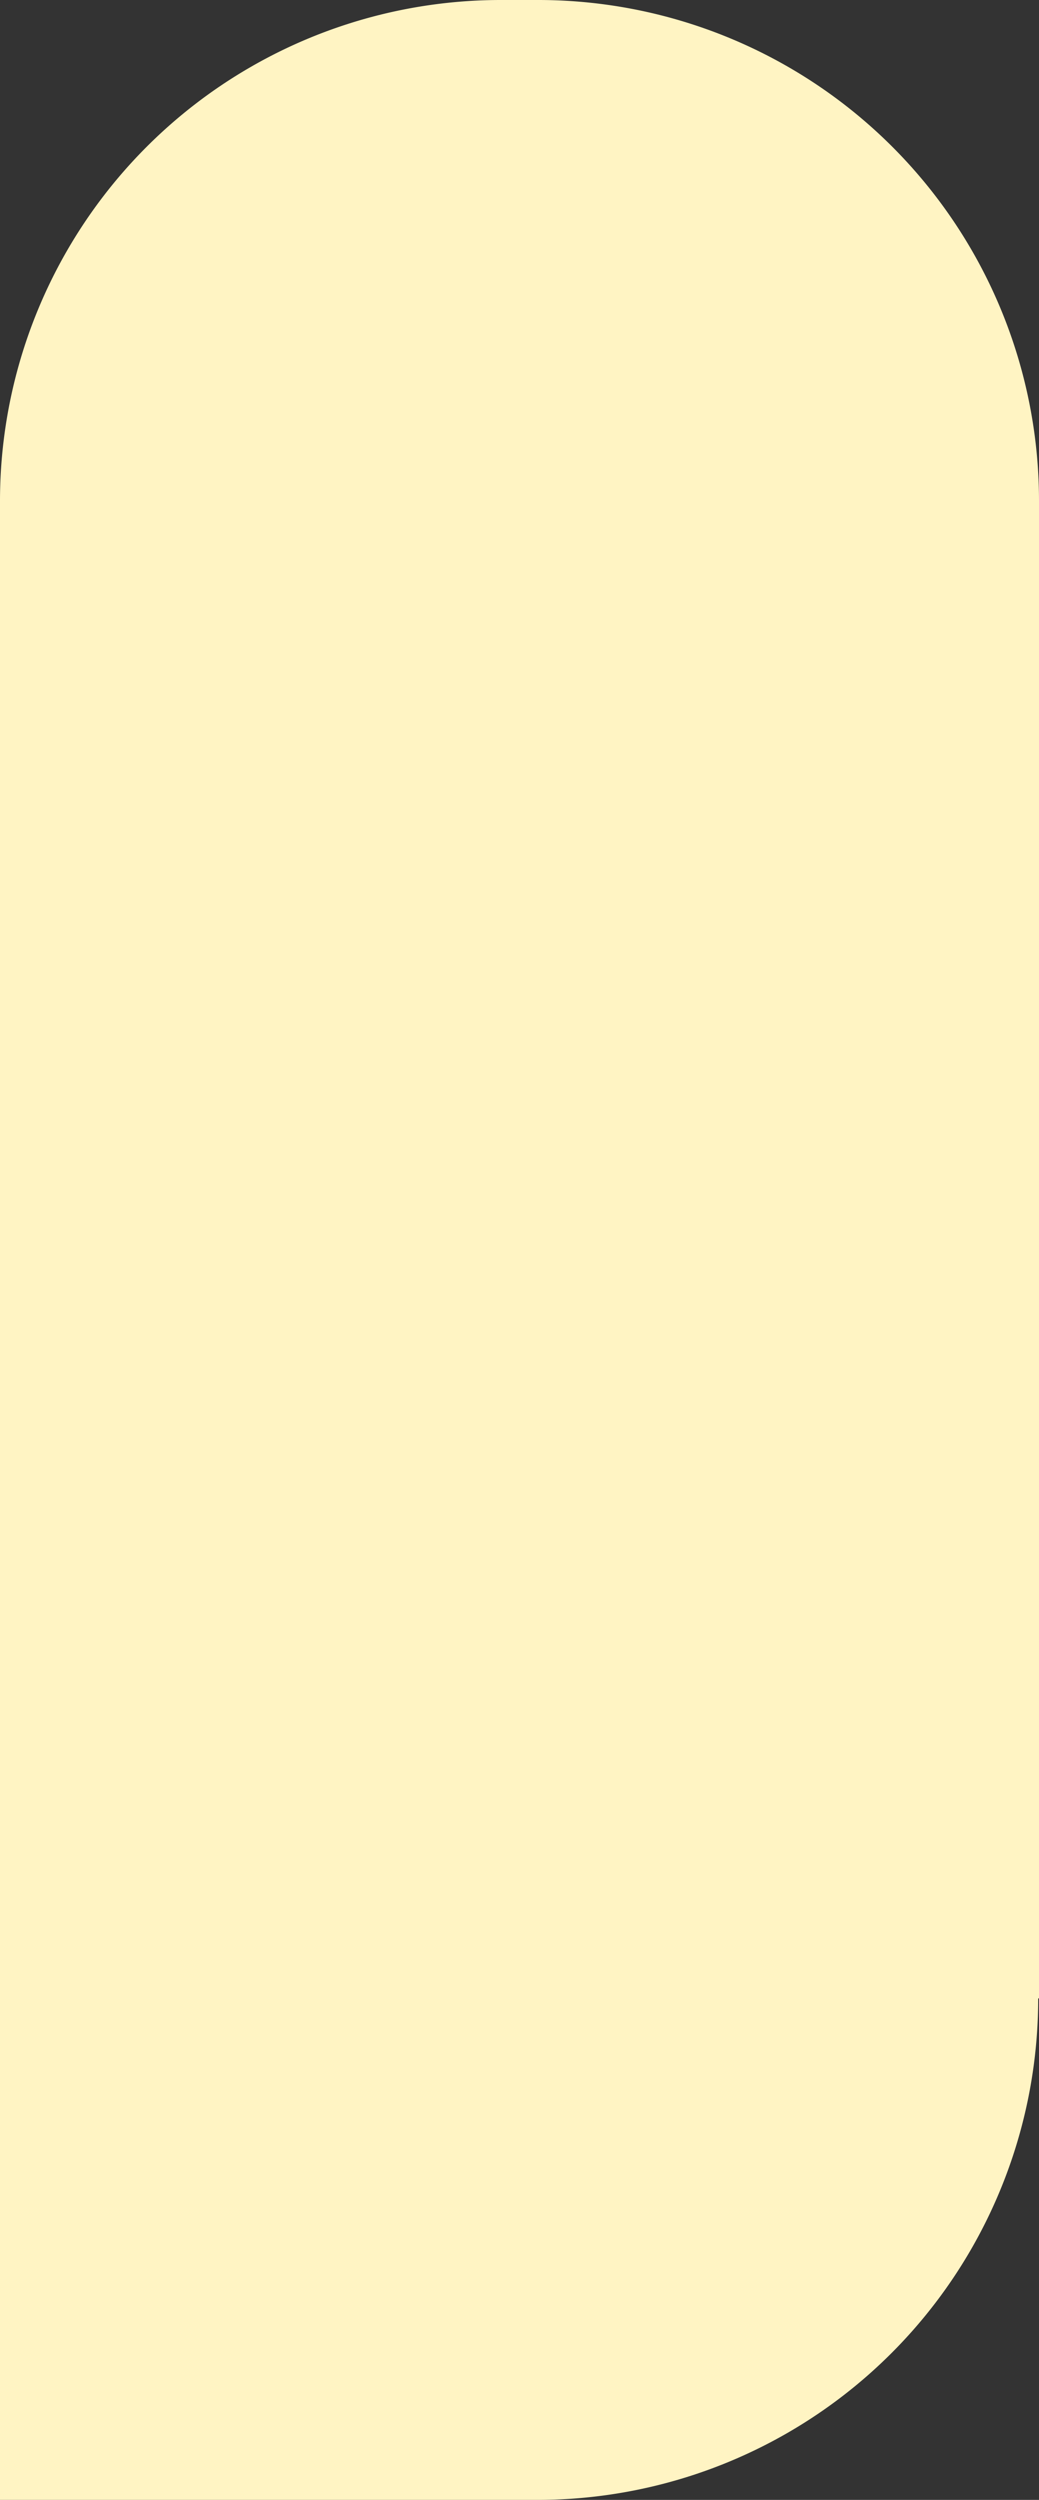 <?xml version="1.0" encoding="UTF-8"?> <svg xmlns="http://www.w3.org/2000/svg" viewBox="0 0 49.79 119.73"><rect x="0" y="0" width="49.79" height="119.73" fill="#333333" stroke="none"/> <defs> <style>.cls-1{fill:#fff4c3;}</style> </defs> <g id="Слой_2" data-name="Слой 2"> <g id="Слой_1-2" data-name="Слой 1"> <path class="cls-1" d="M49.79,95.69V24a24,24,0,0,0-24-24H24A24,24,0,0,0,0,24v95.73H25.75a24,24,0,0,0,24-24Z"></path> </g> </g> </svg> 